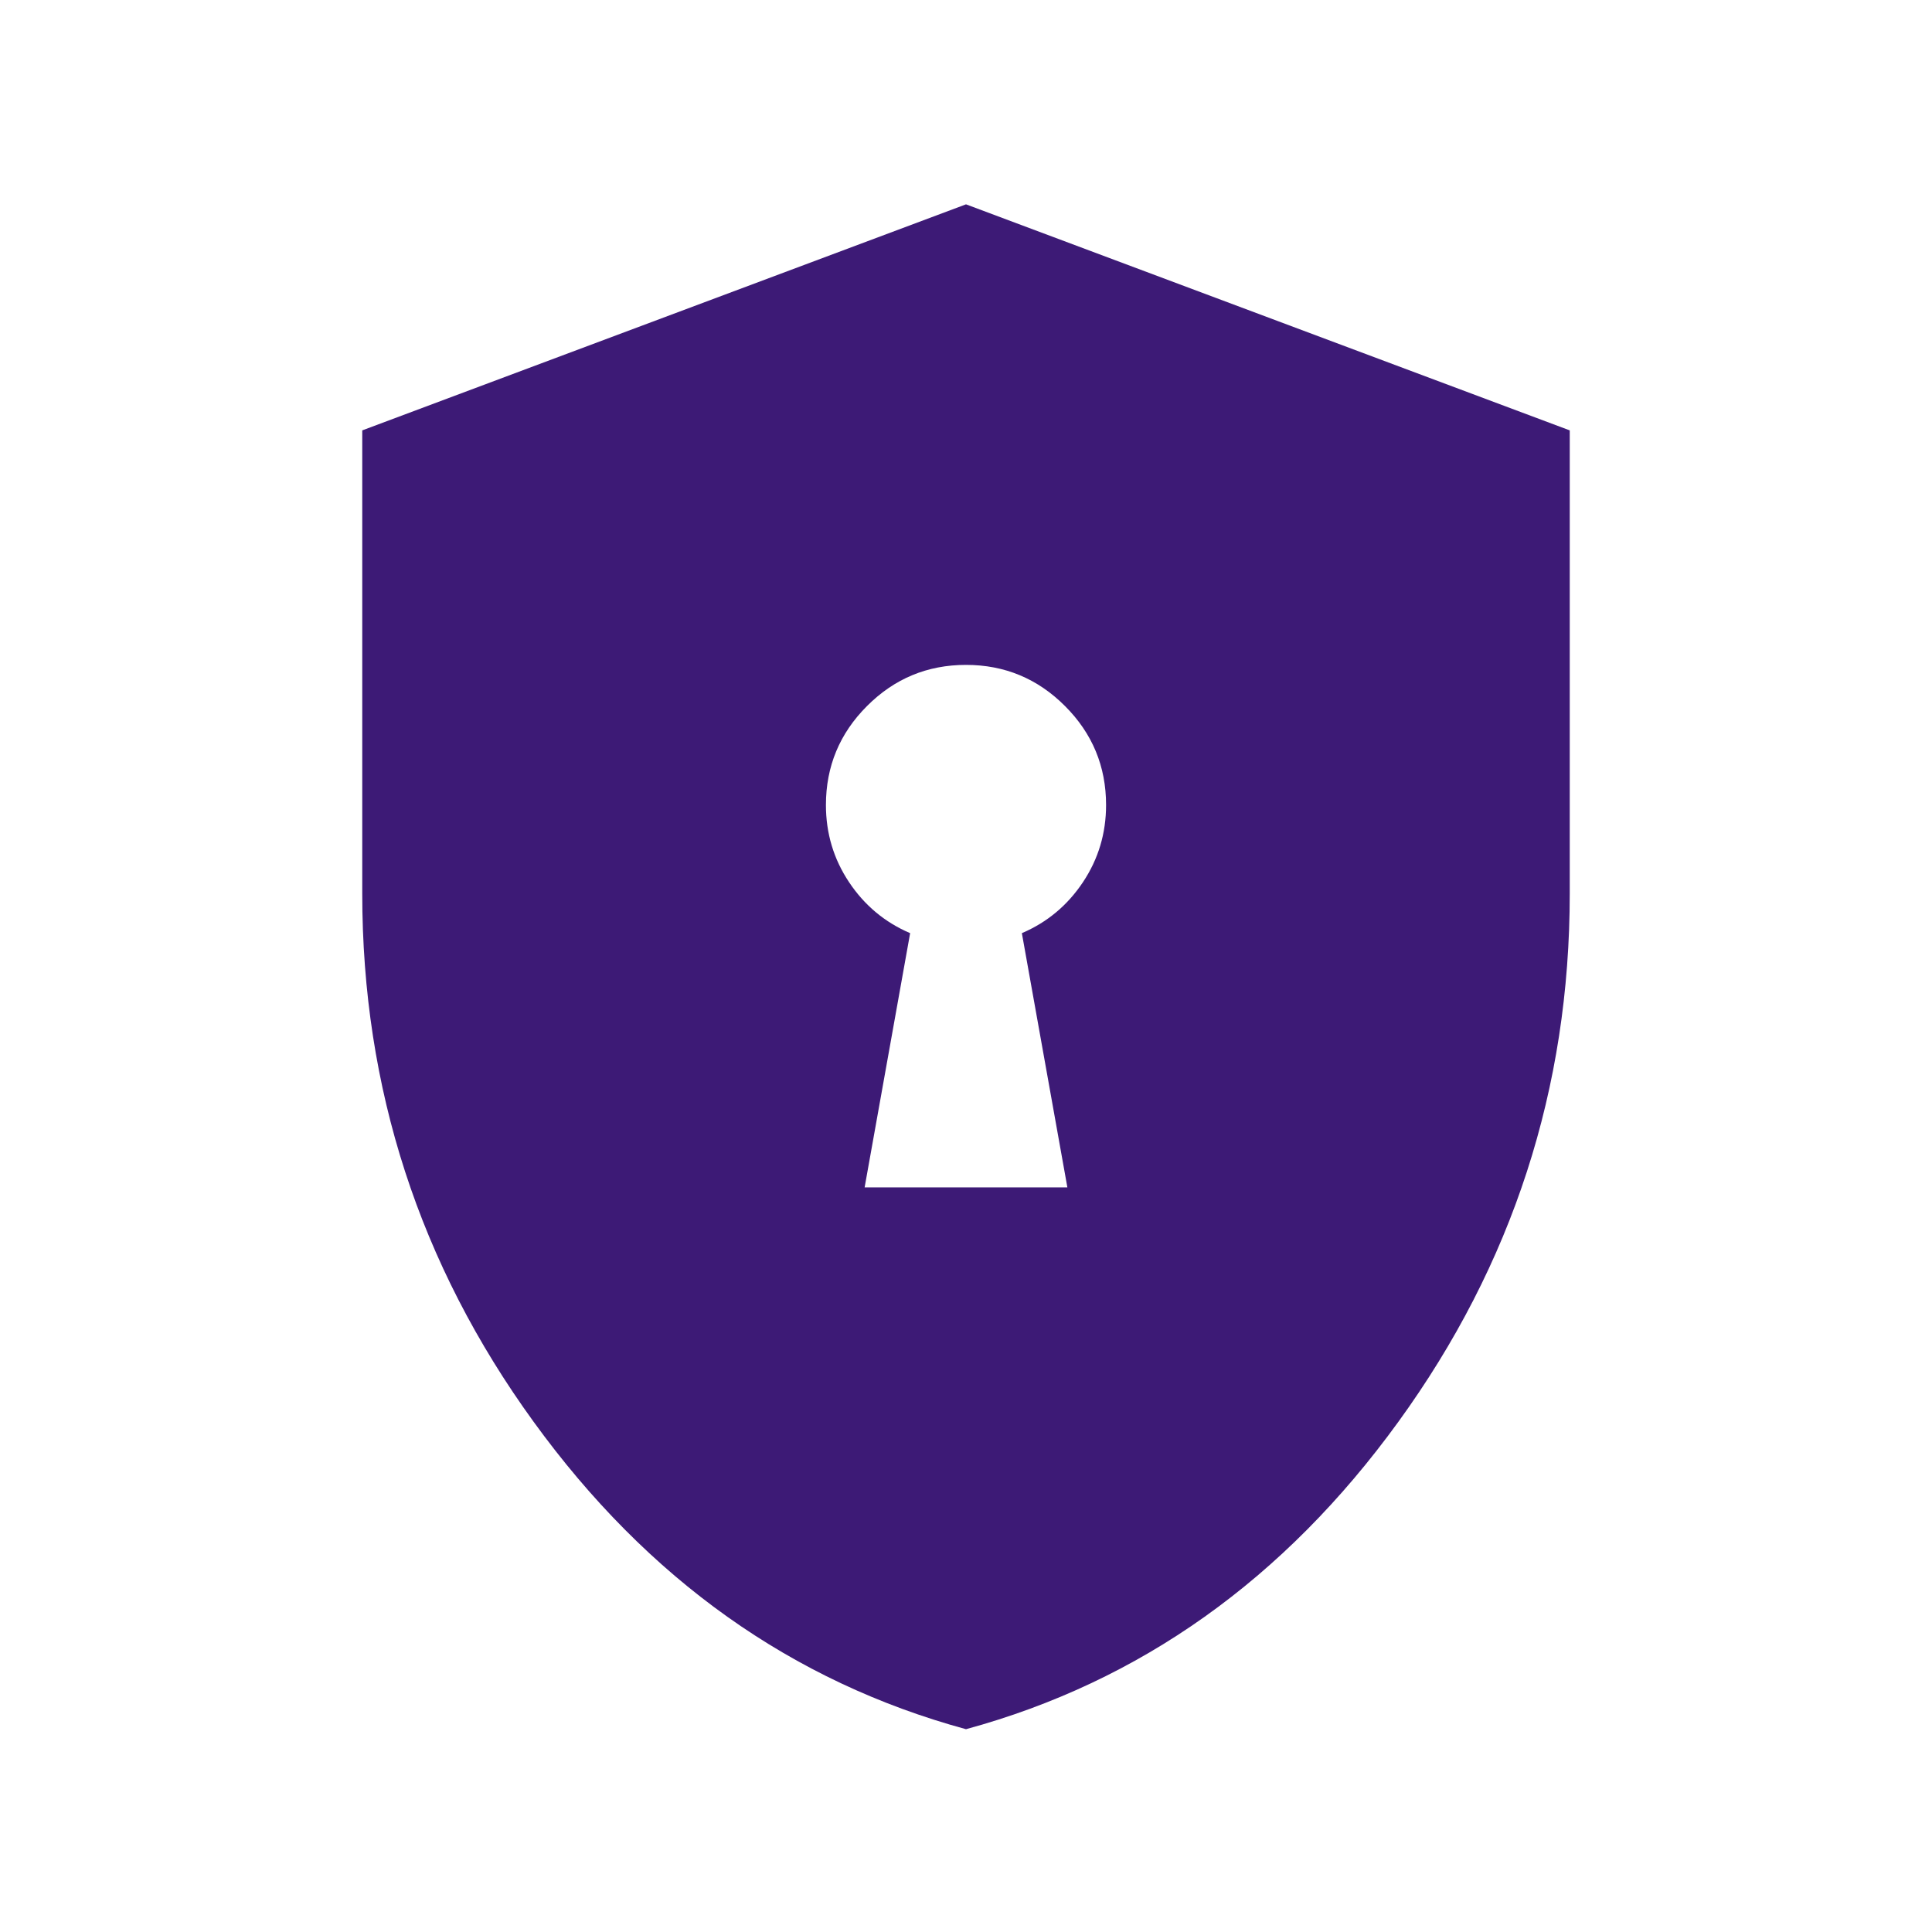 <svg width="34" height="34" viewBox="0 0 34 34" fill="none" xmlns="http://www.w3.org/2000/svg">
<mask id="mask0_1395_742" style="mask-type:alpha" maskUnits="userSpaceOnUse" x="0" y="0" width="34" height="34">
<rect width="34" height="34" fill="#D9D9D9"/>
</mask>
<g mask="url(#mask0_1395_742)">
<path d="M15.216 20.896H18.784L17.983 16.422C18.428 16.232 18.787 15.932 19.058 15.525C19.33 15.117 19.465 14.664 19.465 14.167C19.465 13.487 19.224 12.907 18.742 12.425C18.26 11.942 17.679 11.701 17 11.701C16.321 11.701 15.74 11.942 15.258 12.425C14.776 12.907 14.535 13.487 14.535 14.167C14.535 14.664 14.67 15.117 14.942 15.525C15.213 15.932 15.572 16.232 16.017 16.422L15.216 20.896ZM17 30.431C13.936 29.596 11.399 27.792 9.39 25.02C7.38 22.249 6.375 19.151 6.375 15.725V7.574L17 3.596L27.625 7.574V15.725C27.625 19.151 26.62 22.249 24.61 25.02C22.601 27.792 20.064 29.596 17 30.431Z" fill="#3D1A76"/>
</g>
</svg>
